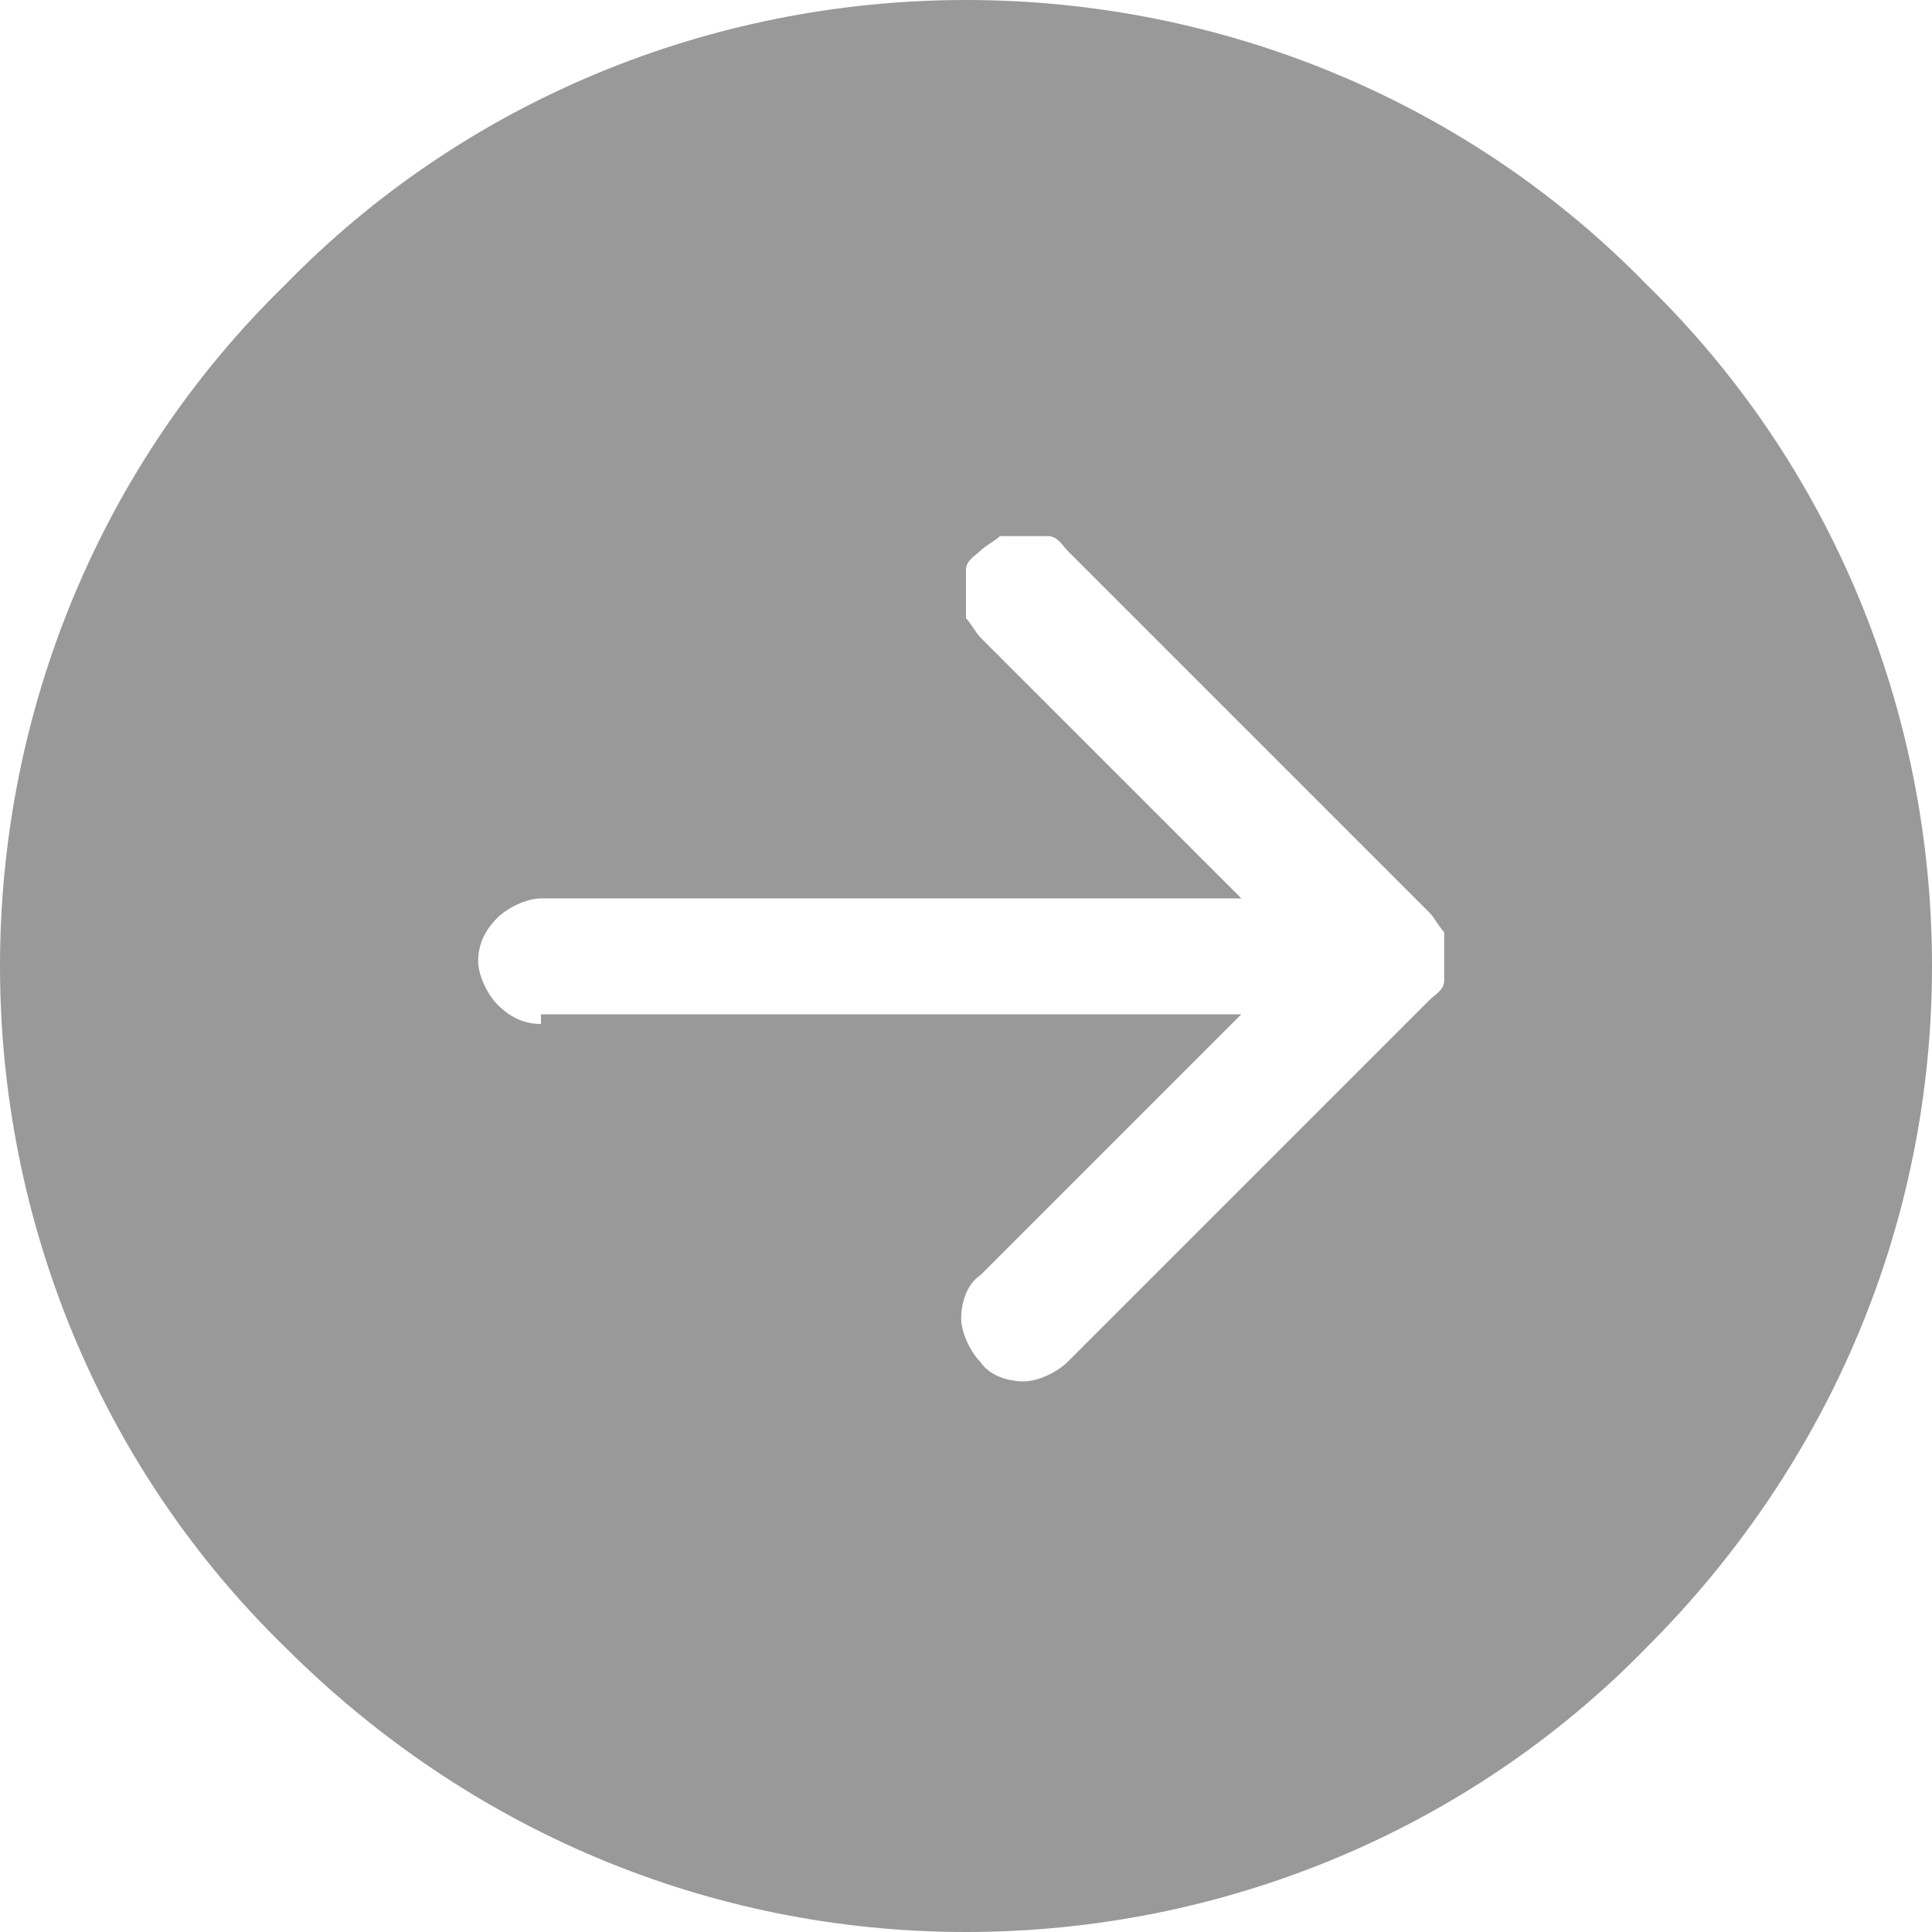 <?xml version="1.0" encoding="UTF-8"?>
<svg id="Capa_1" xmlns="http://www.w3.org/2000/svg" version="1.1" xmlns:xlink="http://www.w3.org/1999/xlink" viewBox="0 0 40 40">
  <!-- Generator: Adobe Illustrator 29.8.1, SVG Export Plug-In . SVG Version: 2.1.1 Build 2)  -->
  <defs>
    <style>
      .st0 {
        fill: none;
      }

      .st1 {
        fill: #999;
      }

      .st2 {
        clip-path: url(#clippath);
      }
    </style>
    <clipPath id="clippath">
      <rect class="st0" width="40" height="40"/>
    </clipPath>
  </defs>
  <g class="st2">
    <path class="st1" d="M20,40c5.3,0,10.4-2.1,14.1-5.9,3.8-3.8,5.9-8.8,5.9-14.1s-2.1-10.4-5.9-14.1C30.4,2.1,25.3,0,20,0c-5.3,0-10.4,2.1-14.1,5.9C2.1,9.6,0,14.7,0,20c0,5.3,2.1,10.4,5.9,14.1,3.8,3.8,8.8,5.9,14.1,5.9ZM11.2,21.2c-.3,0-.6-.1-.9-.4-.2-.2-.4-.6-.4-.9s.1-.6.4-.9c.2-.2.6-.4.9-.4h14.5l-5.4-5.4c-.1-.1-.2-.3-.3-.4,0-.2,0-.3,0-.5s0-.3,0-.5c0-.2.2-.3.3-.4.1-.1.3-.2.4-.3.2,0,.3,0,.5,0s.3,0,.5,0c.2,0,.3.2.4.3l7.5,7.5c.1.1.2.3.3.4,0,.2,0,.3,0,.5s0,.3,0,.5c0,.2-.2.3-.3.4l-7.5,7.5c-.2.2-.6.4-.9.4s-.7-.1-.9-.4c-.2-.2-.4-.6-.4-.9s.1-.7.4-.9l5.4-5.4h-14.5Z"/>
  </g>
</svg>